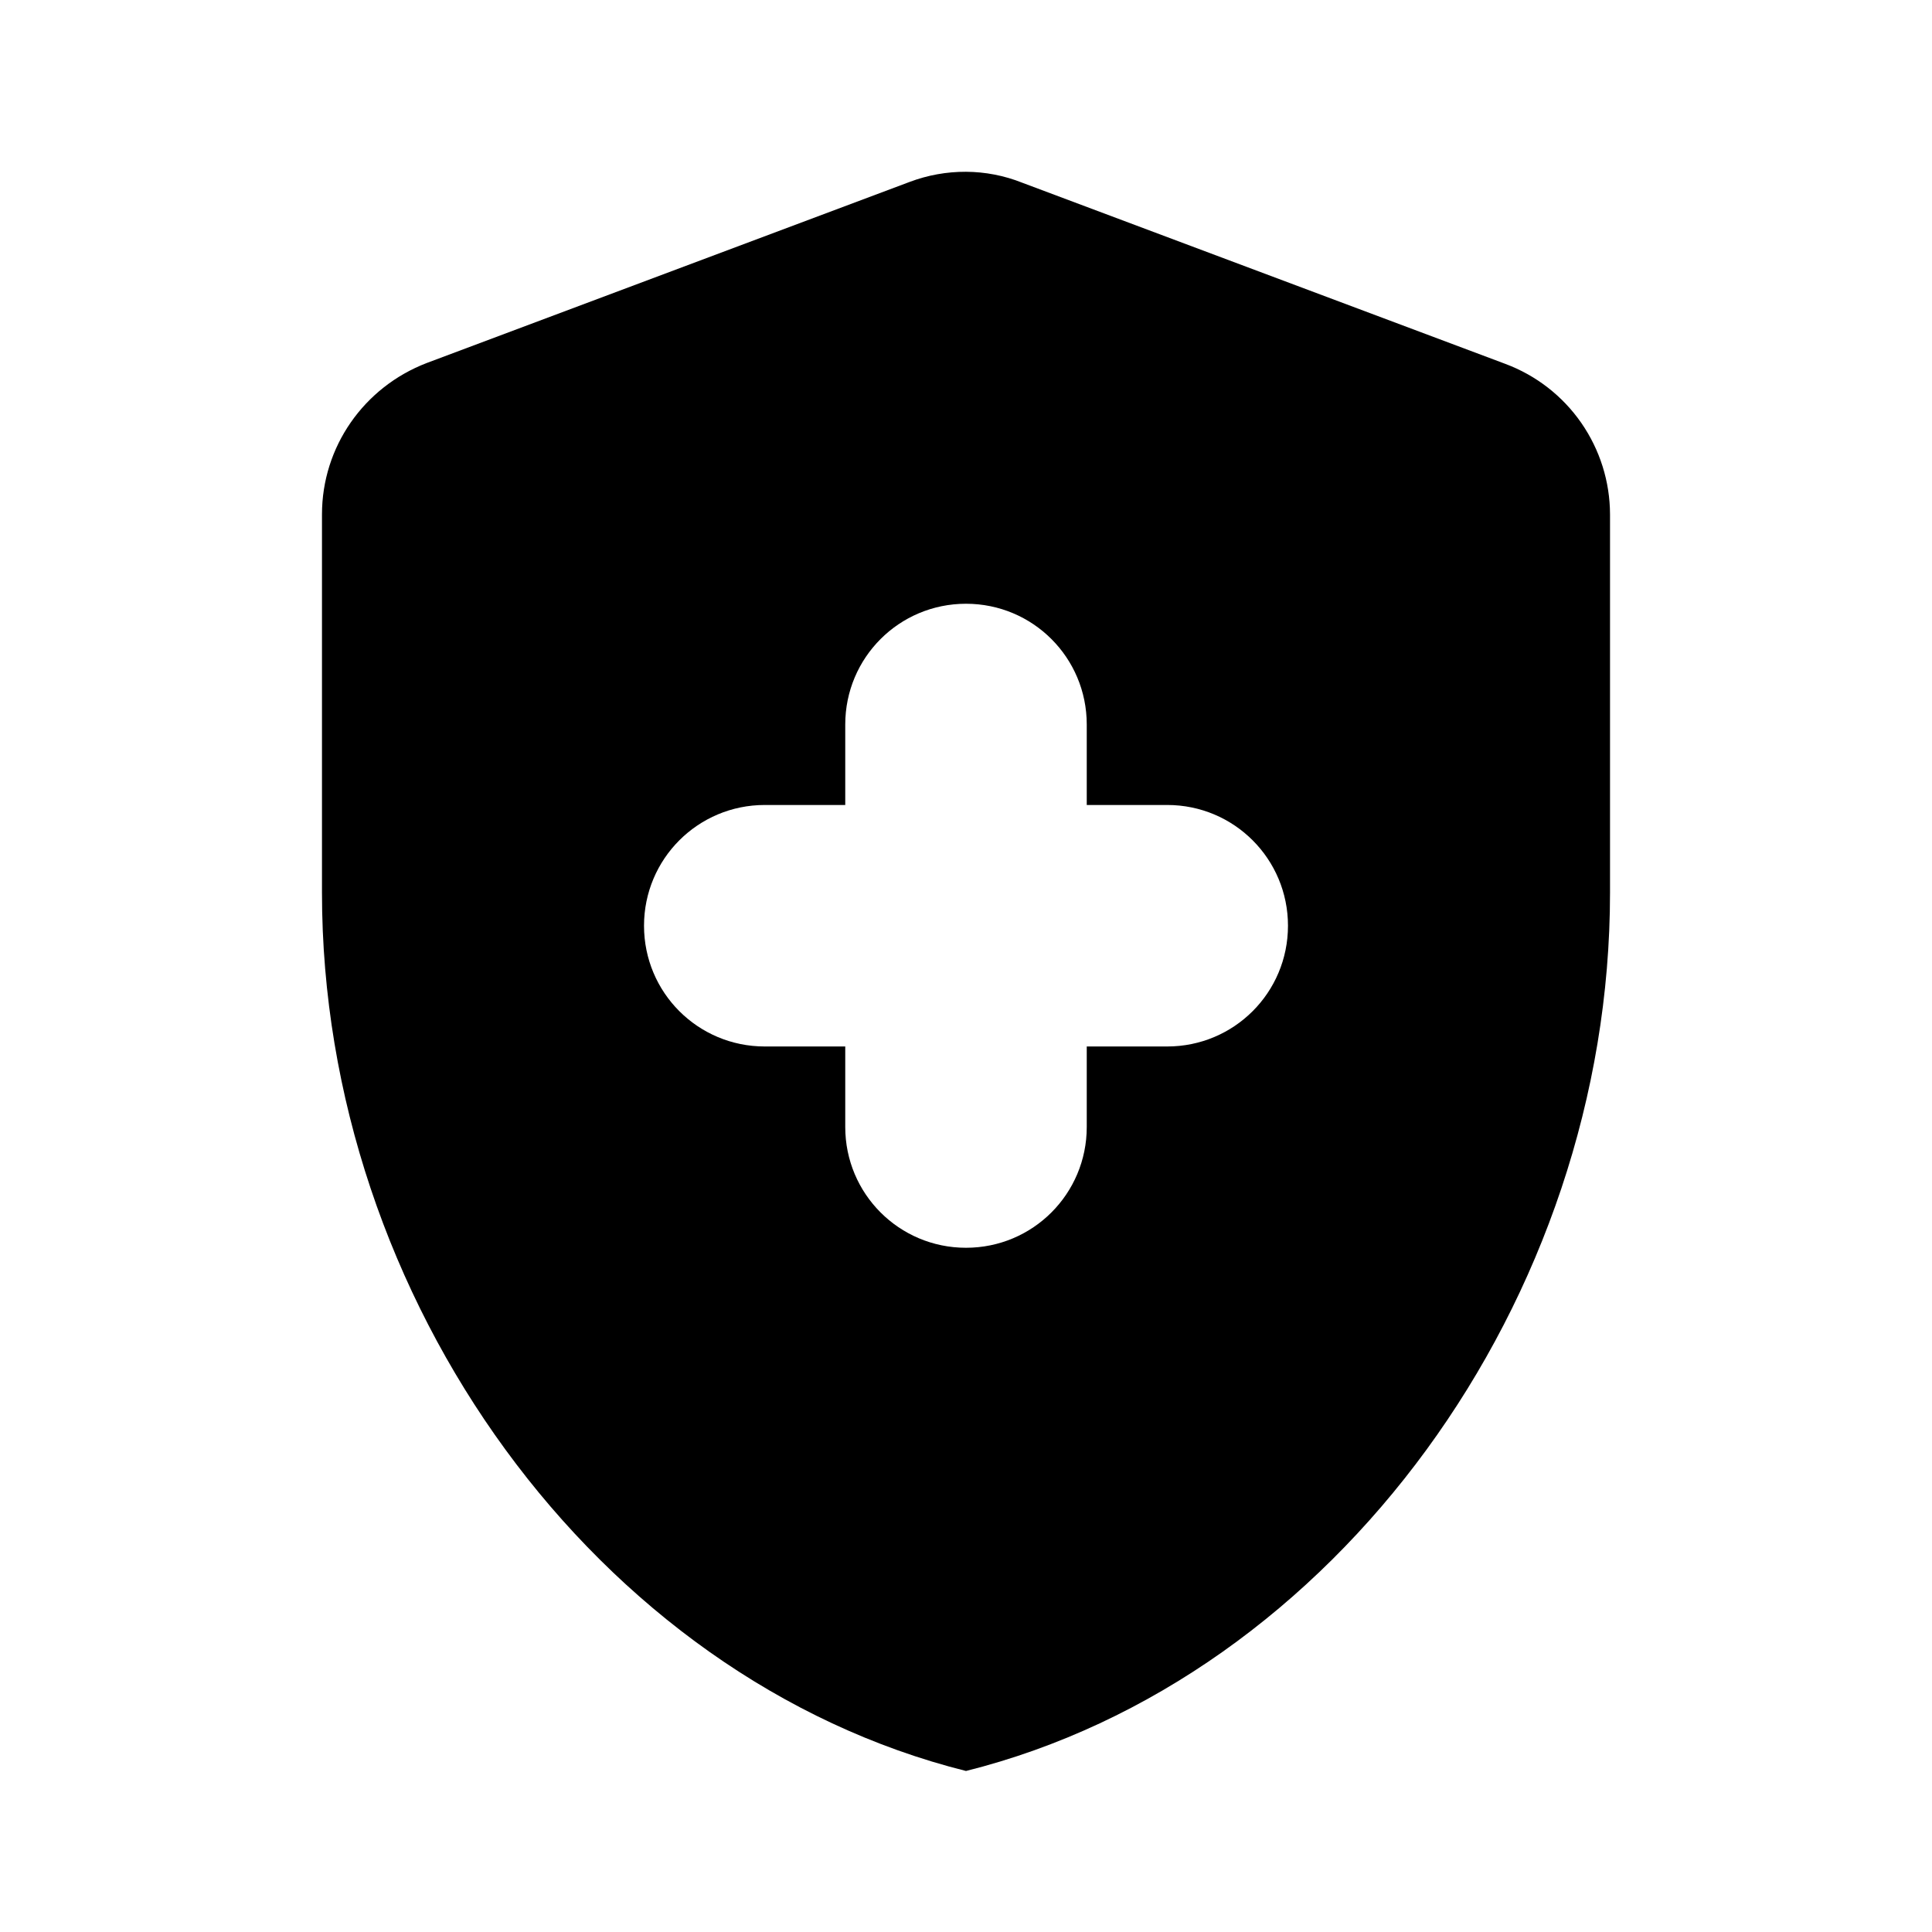 <svg width="32" height="32" viewBox="0 0 32 32" fill="none" xmlns="http://www.w3.org/2000/svg">
<g clip-path="url(#clip0_8_1428)">
<path d="M14 17.333H12.667C11.56 17.333 10.667 16.44 10.667 15.333C10.667 14.227 11.56 13.333 12.667 13.333H14V12C14 10.893 14.893 10 16 10C17.107 10 18 10.893 18 12V13.333H19.333C20.44 13.333 21.333 14.227 21.333 15.333C21.333 16.44 20.44 17.333 19.333 17.333H18V18.667C18 19.773 17.107 20.667 16 20.667C14.893 20.667 14 19.773 14 18.667V17.333ZM15.067 3.013L7.067 6.013C6.027 6.413 5.333 7.4 5.333 8.52V14.787C5.333 21.52 9.88 27.8 16 29.333C22.12 27.8 26.667 21.52 26.667 14.787V8.52C26.666 7.977 26.499 7.448 26.19 7.003C25.88 6.557 25.442 6.217 24.933 6.027L16.933 3.027C16.333 2.787 15.667 2.787 15.067 3.013Z" fill="black"/>
</g>
<defs>
<clipPath id="clip0_8_1428">
<rect width="32" height="32" fill="white"/>
</clipPath>
</defs>
</svg>
